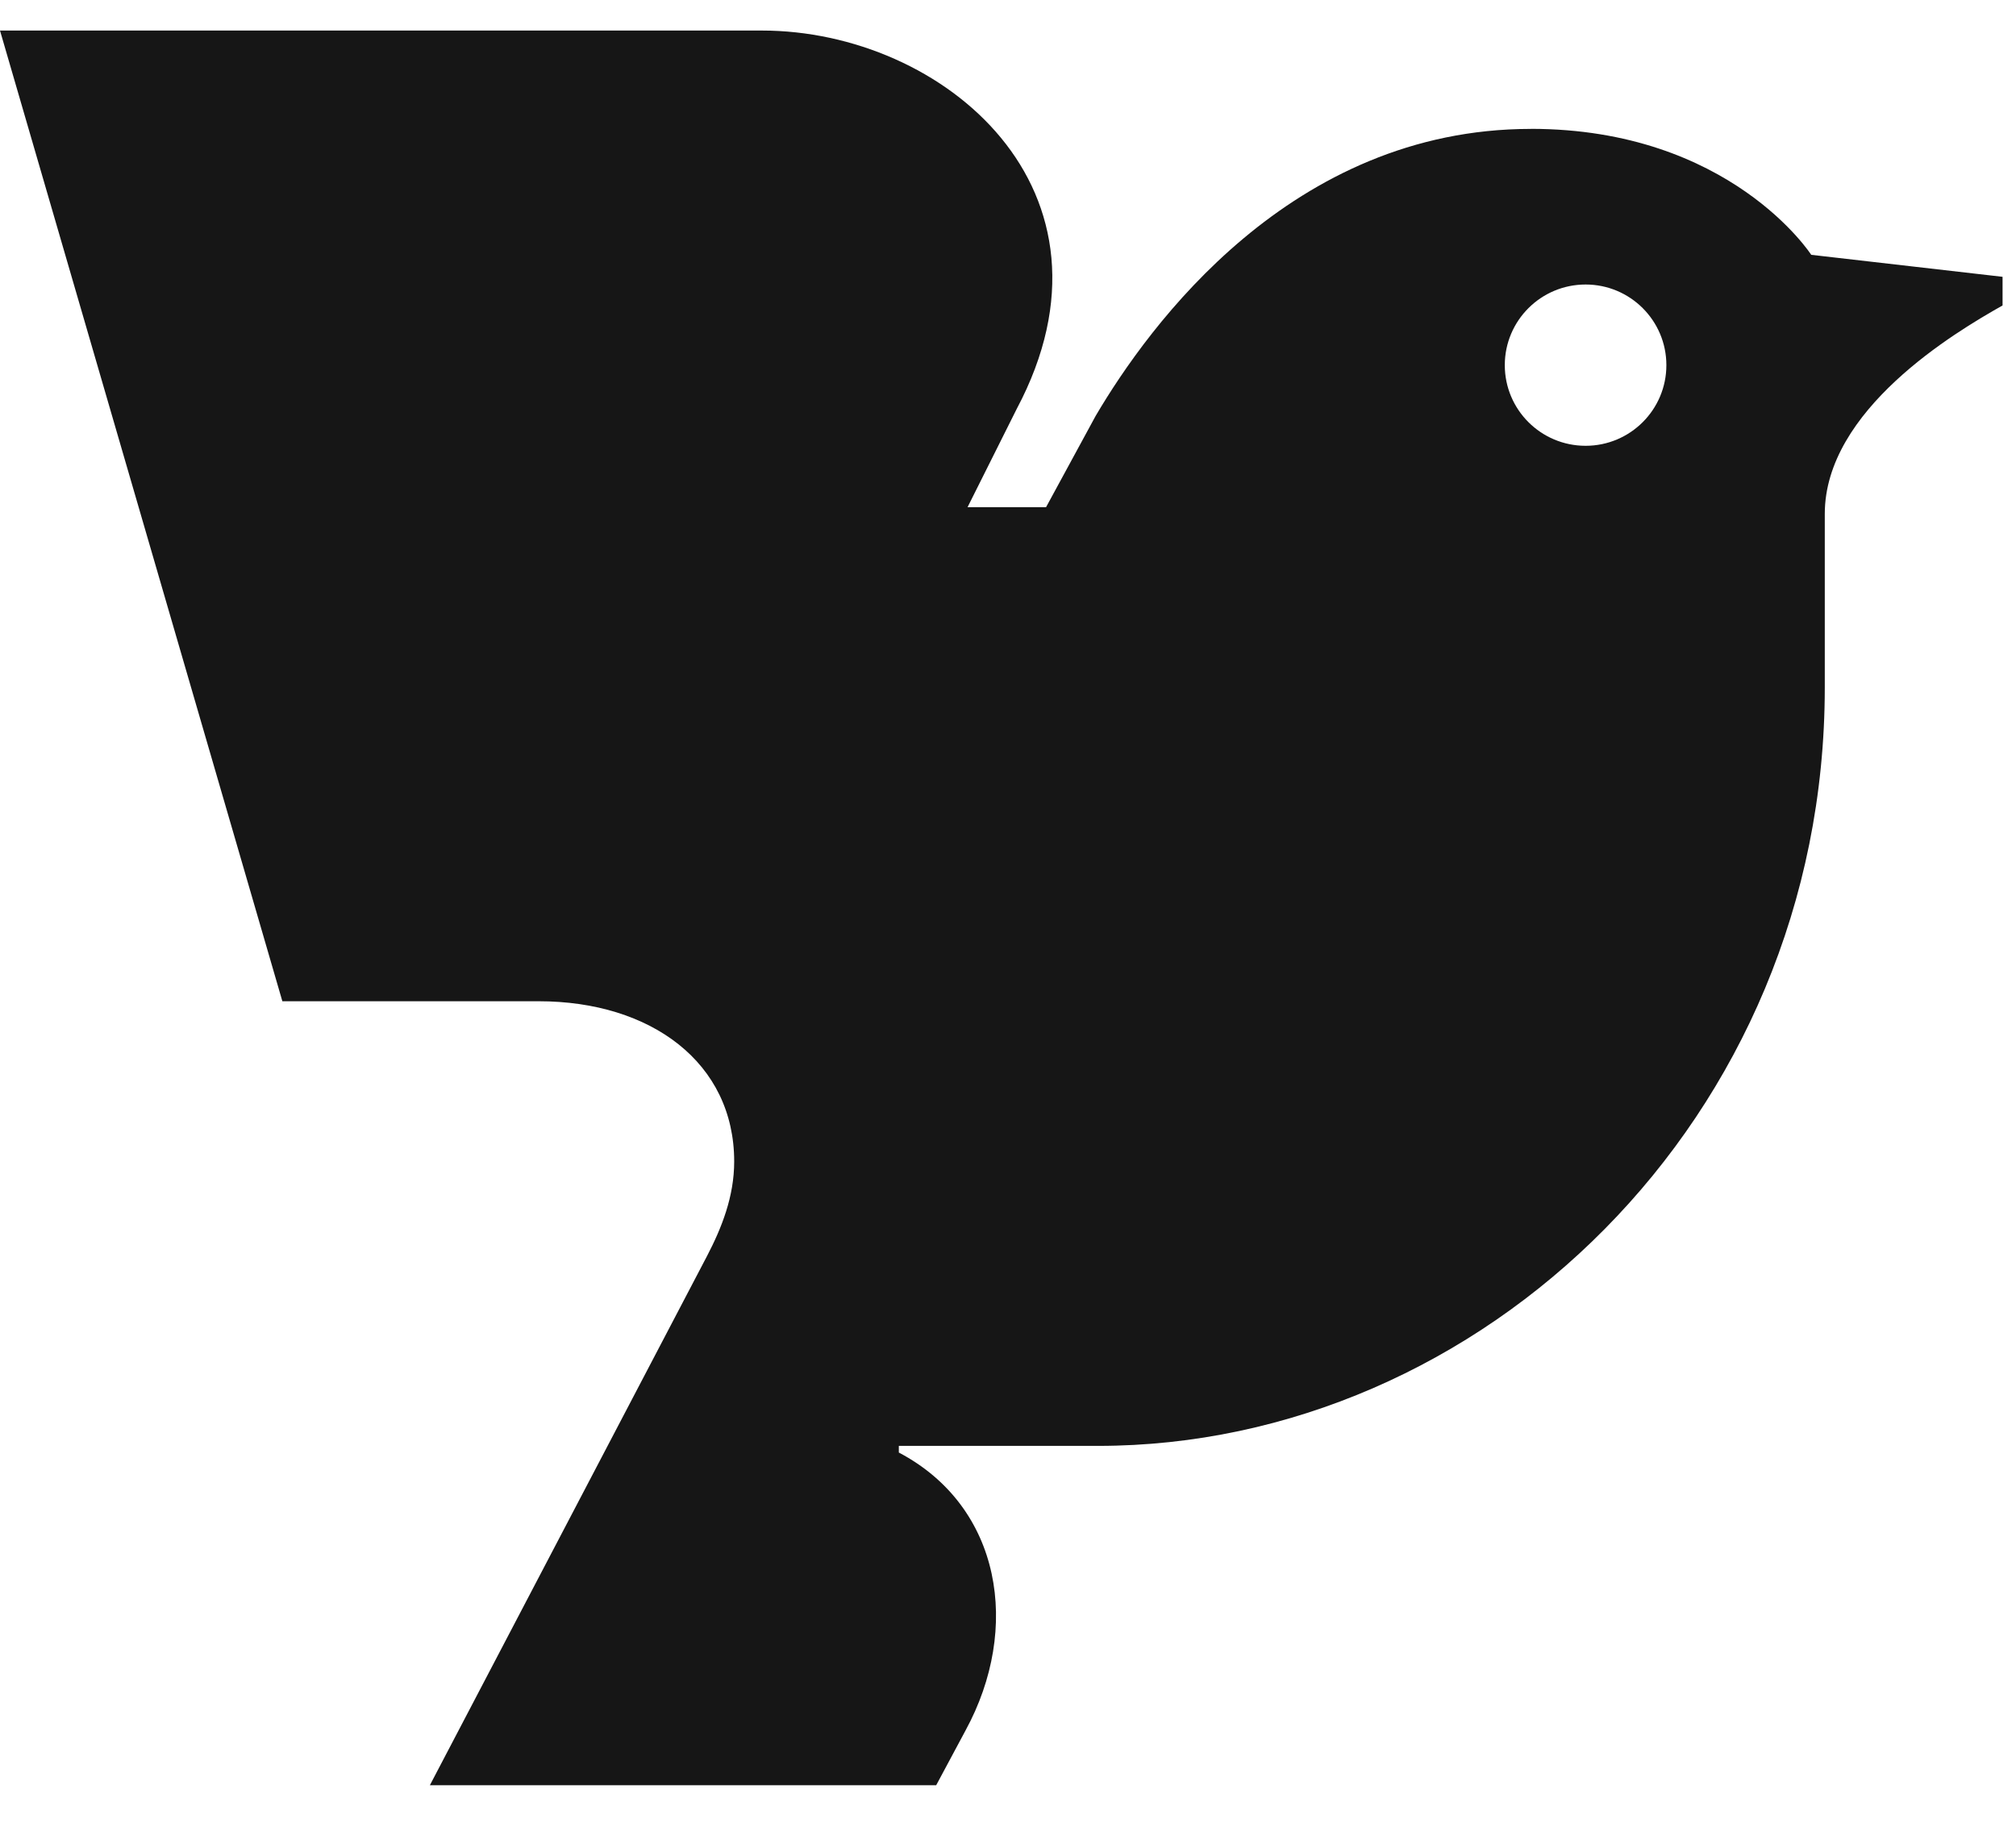 <svg width="33" height="30" viewBox="0 0 33 30" fill="none" xmlns="http://www.w3.org/2000/svg">
<path d="M25.058 2.11C21.138 2.11 18.805 5.328 17.934 6.809L17.123 8.302H15.838L16.642 6.695C18.542 3.117 15.446 0.5 12.472 0.5H-0L4.622 16.389H8.818C10.66 16.389 12.018 17.398 12.018 19.012C12.018 19.587 11.813 20.099 11.572 20.562L7.037 29.221H15.325L15.805 28.325C16.715 26.656 16.397 24.662 14.713 23.776V23.667H17.975C24.236 23.667 29.87 18.331 29.87 11.254V8.412C29.87 6.71 31.995 5.442 32.78 5V4.531L29.648 4.171C29.648 4.171 28.32 2.109 25.058 2.109V2.11ZM25.955 7.297C25.224 7.297 24.632 6.706 24.632 5.977C24.632 5.248 25.224 4.657 25.955 4.657C26.685 4.657 27.277 5.248 27.277 5.977C27.277 6.706 26.685 7.297 25.955 7.297Z" fill="#161616"/>
</svg>
